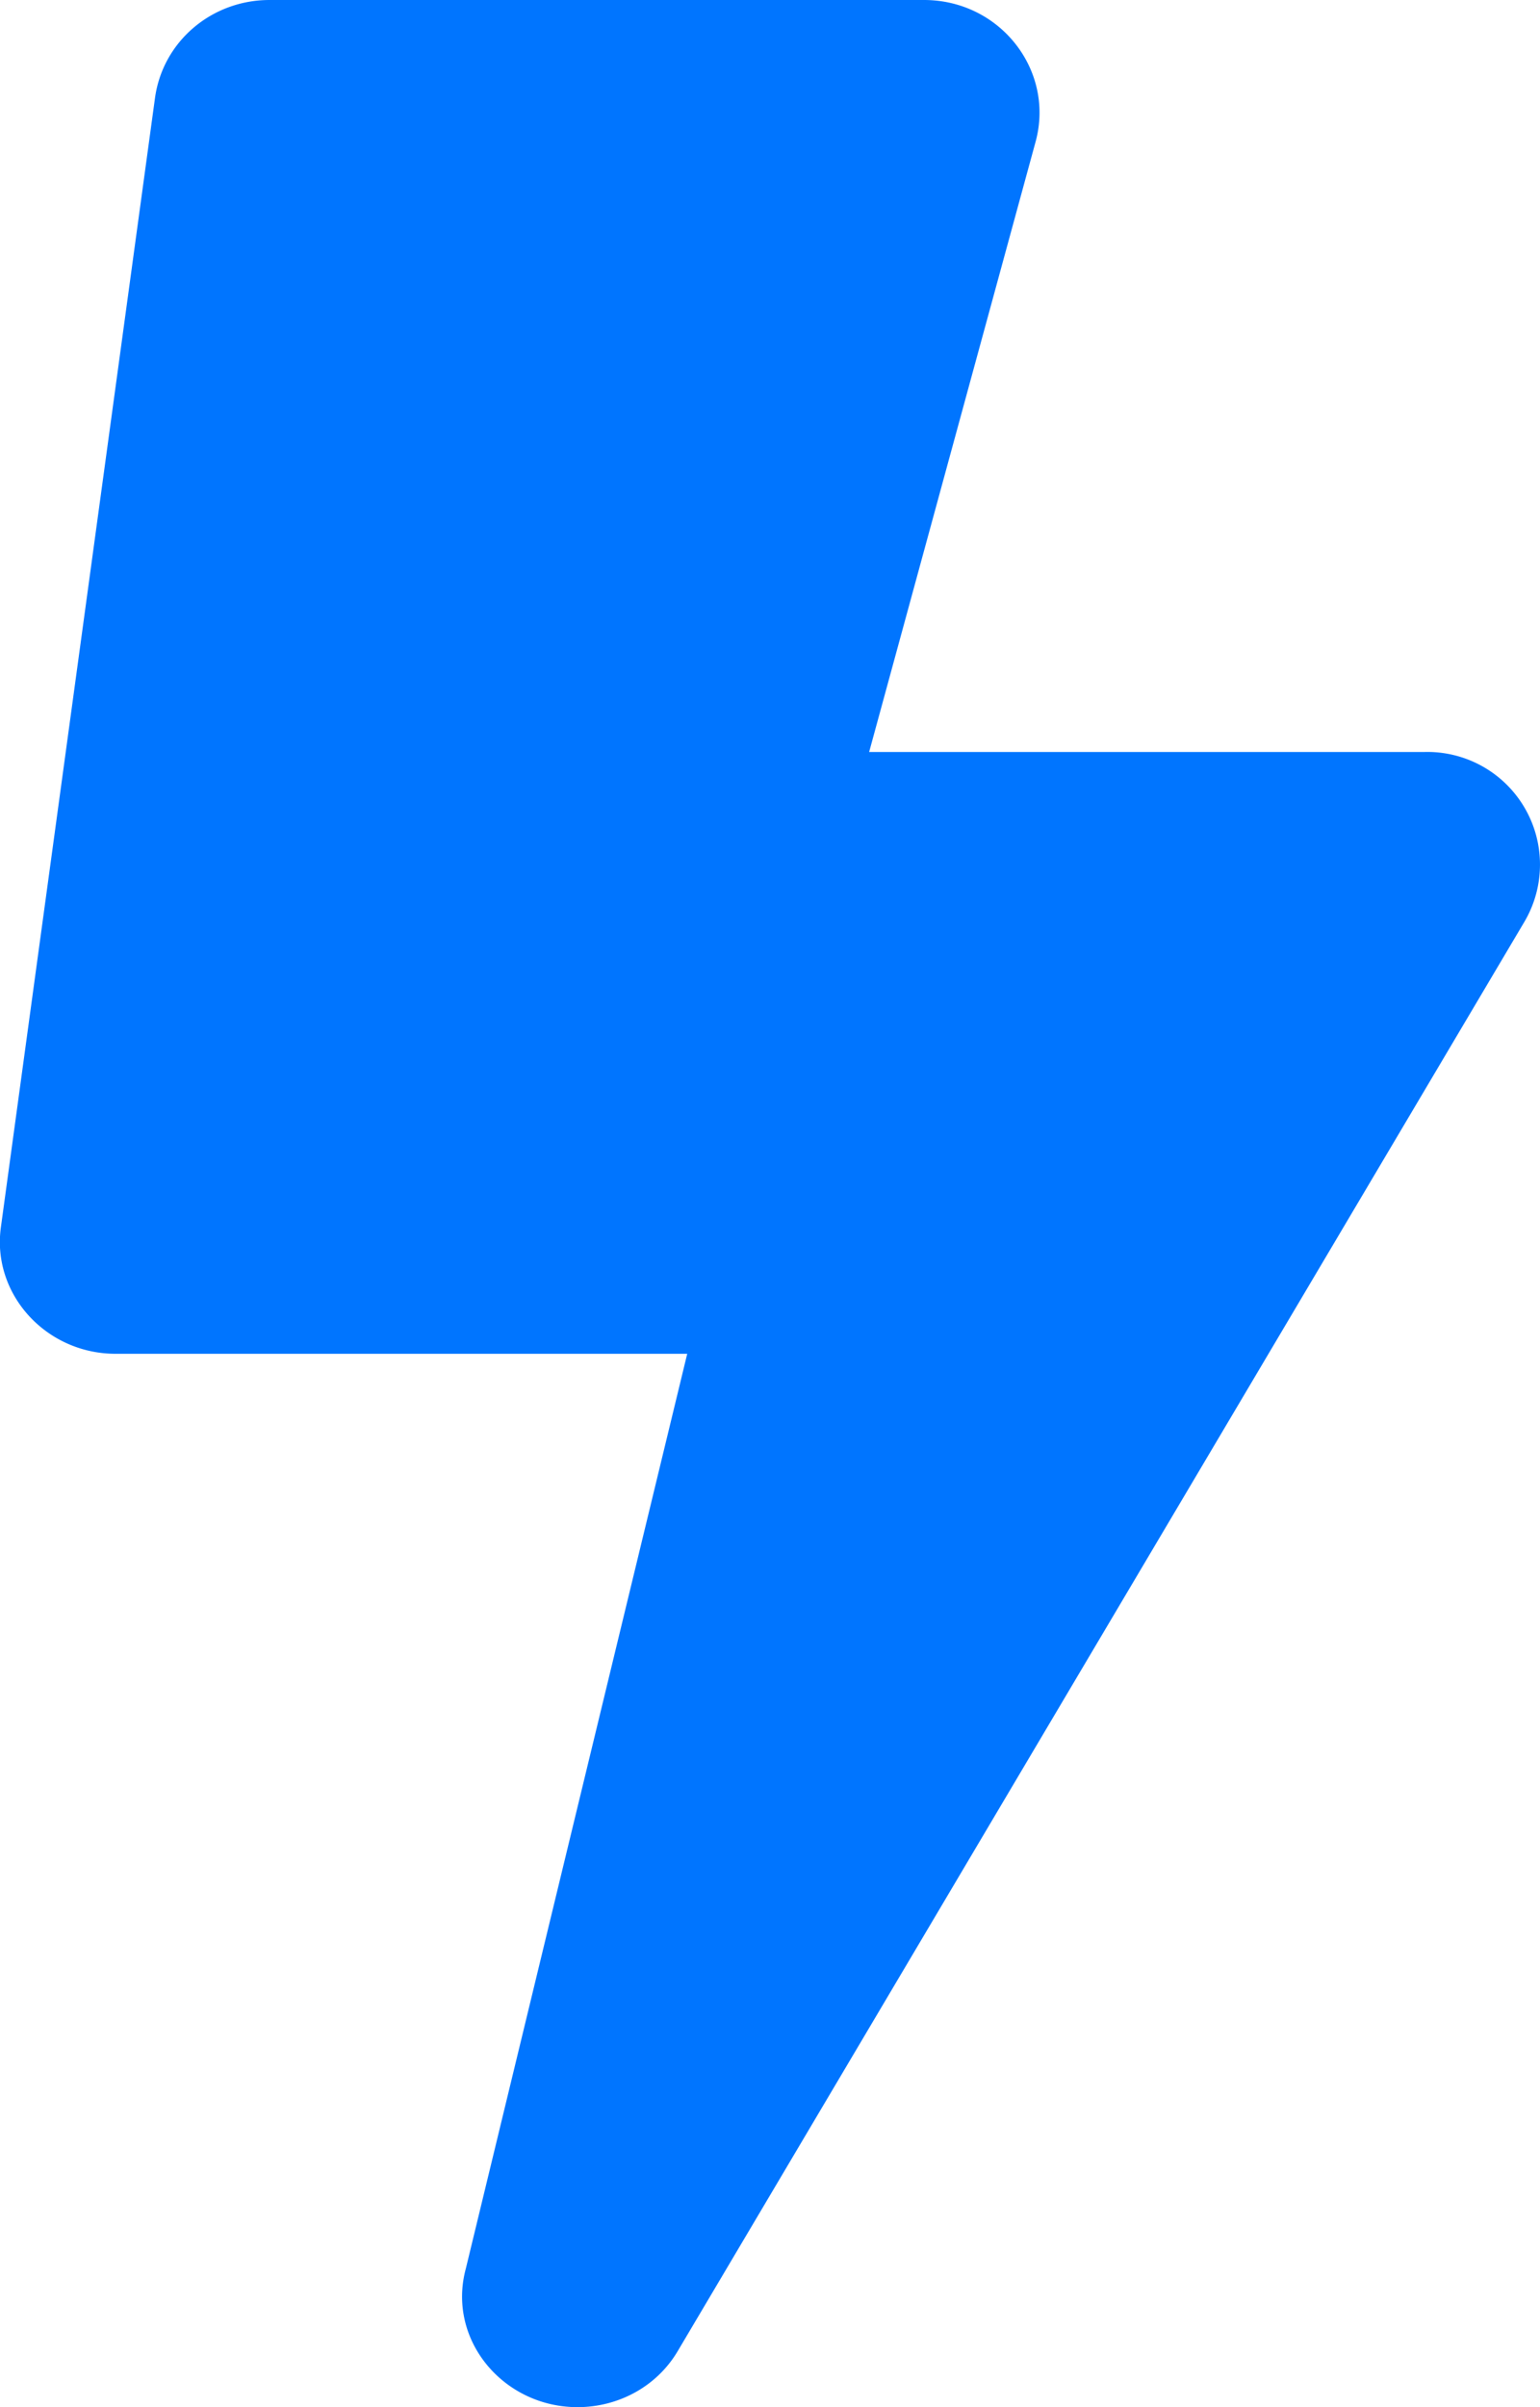 <?xml version="1.0" encoding="UTF-8"?> <svg xmlns:xlink="http://www.w3.org/1999/xlink" xmlns="http://www.w3.org/2000/svg" width="16" height="25" fill="none"><path fill="#0075FF" d="M14.8 7.81H9.03l1.73-6.34C10.96.73 10.39 0 9.6 0H2.8c-.6 0-1.11.43-1.19 1.02L.01 12.74c-.1.7.47 1.32 1.19 1.32h5.94l-2.3 9.5C4.64 24.3 5.23 25 6 25c.42 0 .82-.21 1.04-.58l8.8-14.85a1.17 1.17 0 0 0-1.04-1.76Z"></path></svg> 